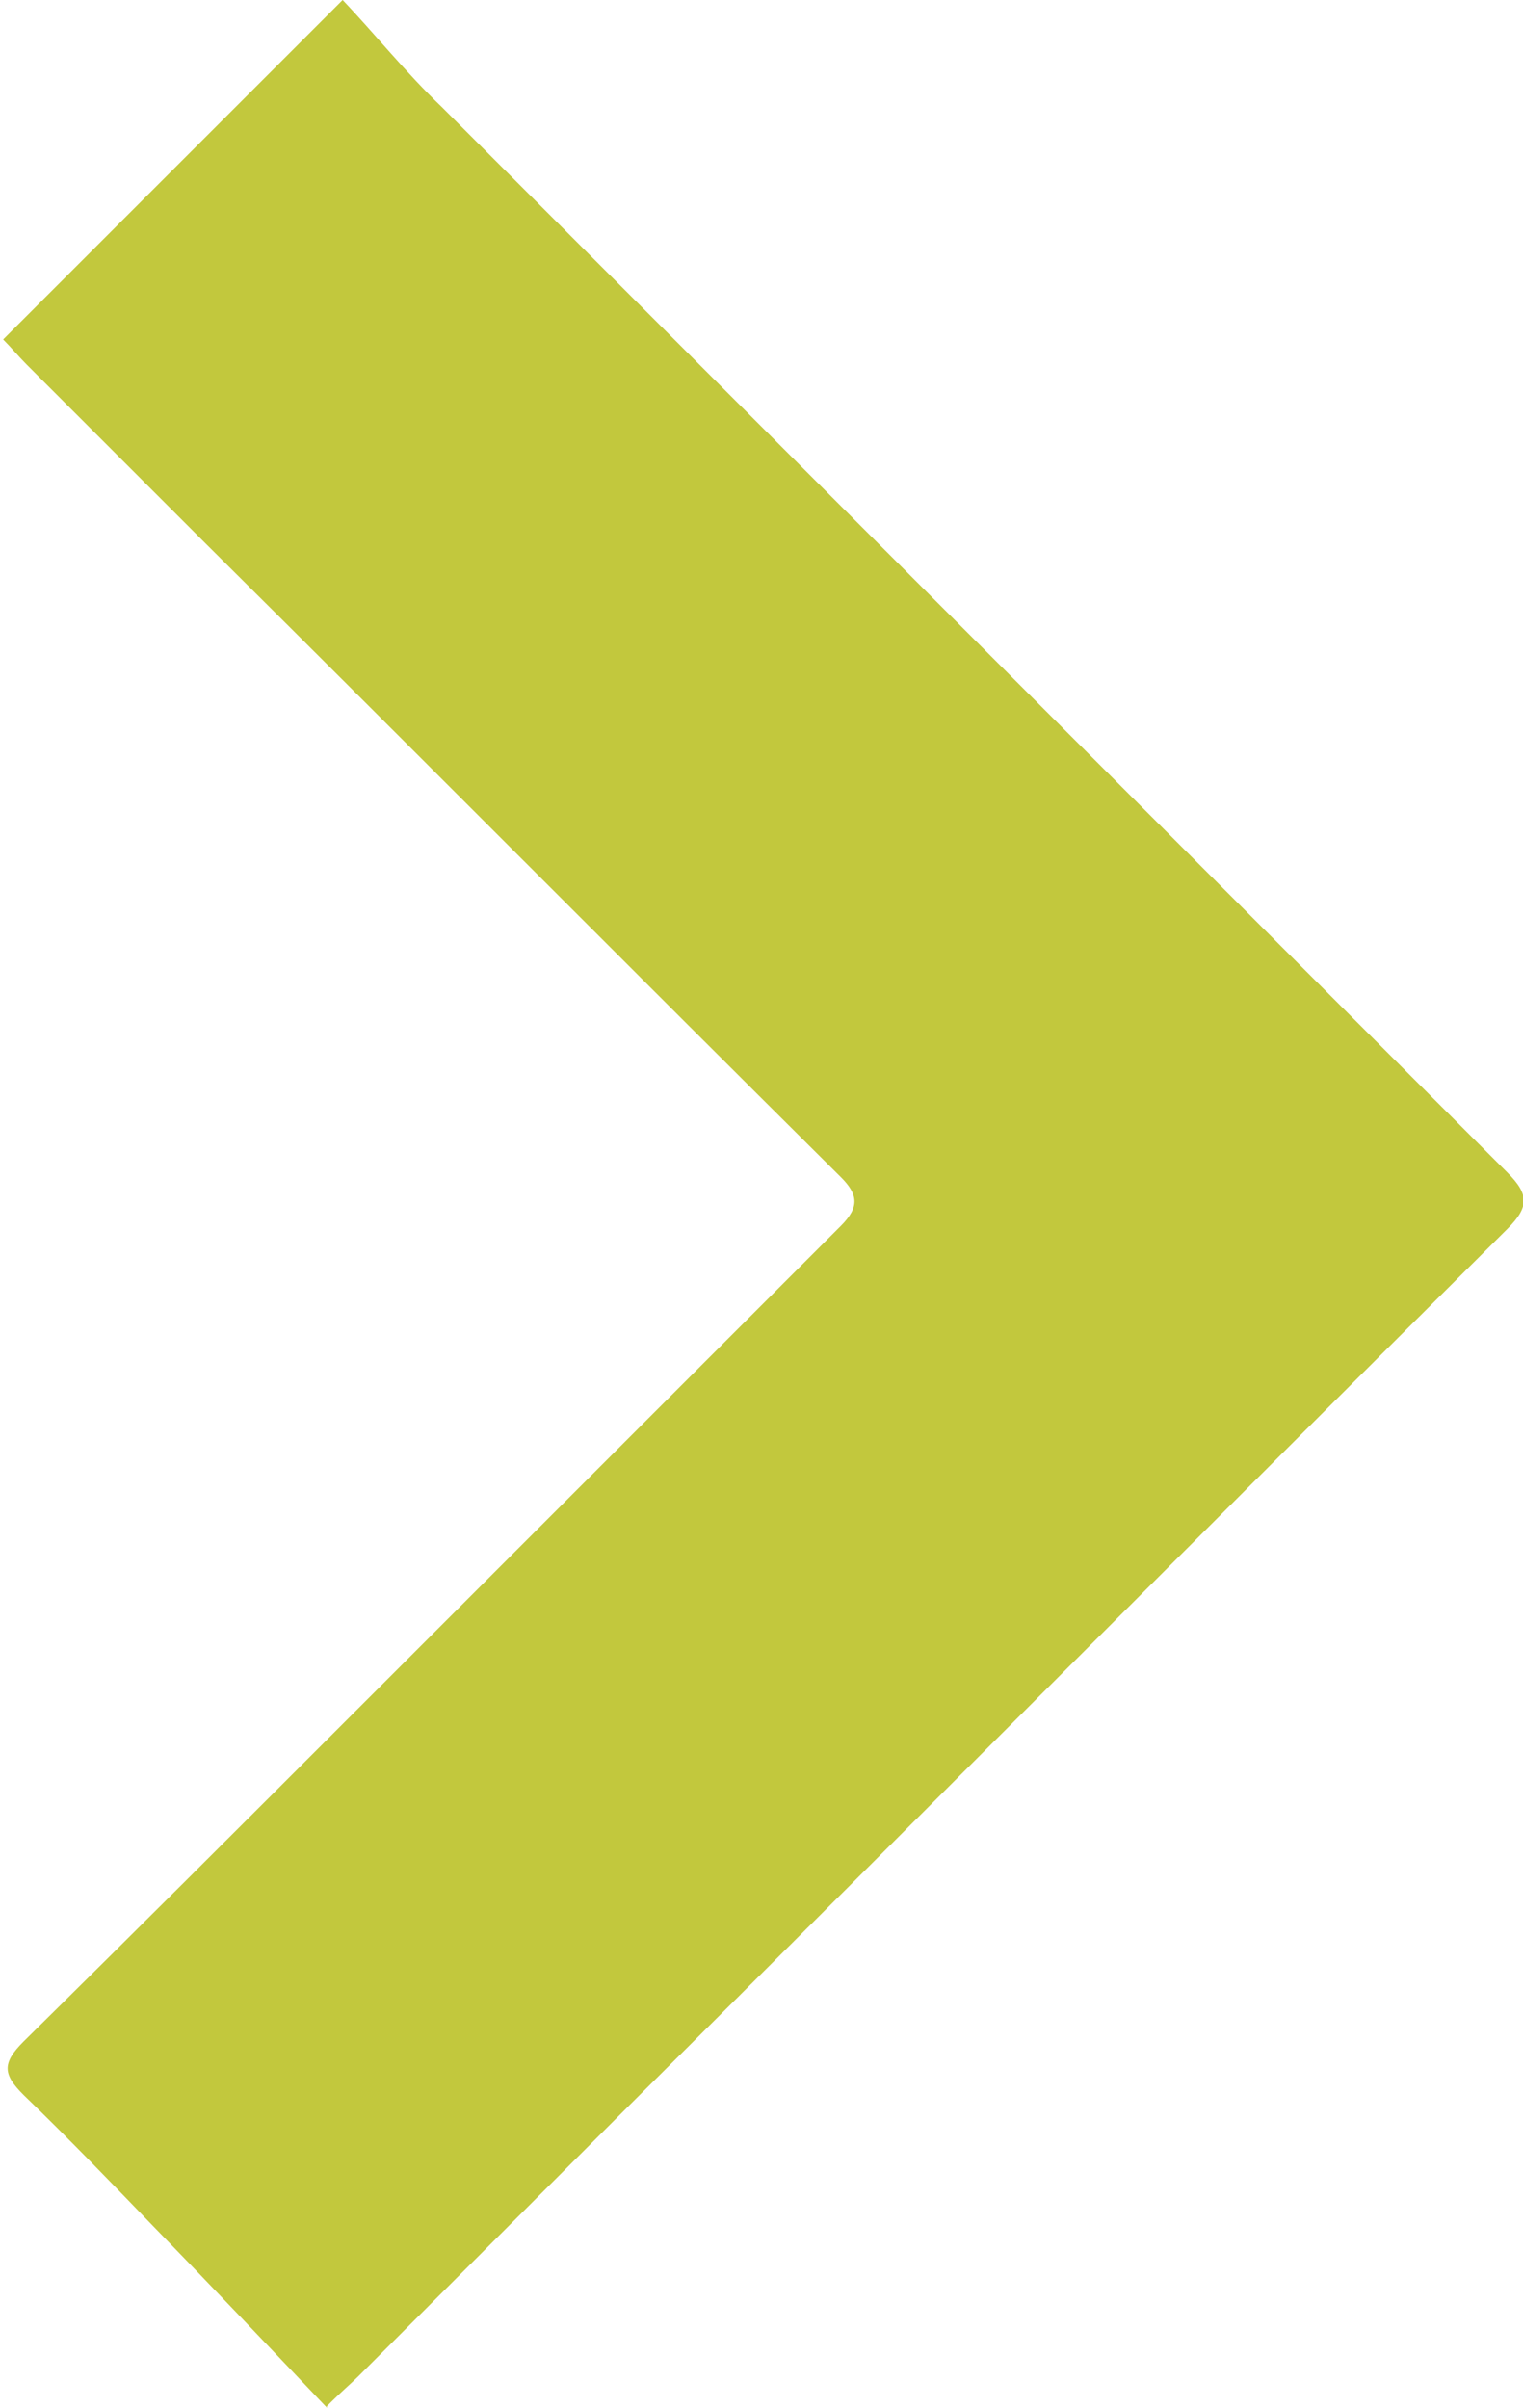 <?xml version="1.0" encoding="UTF-8"?><svg xmlns="http://www.w3.org/2000/svg" viewBox="0 0 9.69 15.32"><defs><style>.d{fill:#C2C83D;}</style></defs><g id="a"/><g id="b"><g id="c"><path class="d" d="M2.08,15.32c-.38-.4-.74-.78-1.11-1.16-.27-.28-.54-.56-.82-.83-.13-.13-.14-.2,0-.34,.71-.7,1.41-1.4,2.11-2.1,1.03-1.03,2.06-2.06,3.09-3.09,.12-.12,.11-.2,0-.31-1.35-1.34-2.69-2.69-4.04-4.03-.38-.38-.76-.76-1.14-1.14-.05-.05-.1-.11-.15-.16L2.18,0c.2,.21,.4,.46,.63,.68,2.26,2.26,4.52,4.52,6.78,6.78,.14,.14,.14,.22,0,.36-1.86,1.85-3.71,3.71-5.57,5.56-.58,.58-1.16,1.16-1.74,1.74-.05,.05-.1,.09-.2,.19Z"/></g></g></svg>